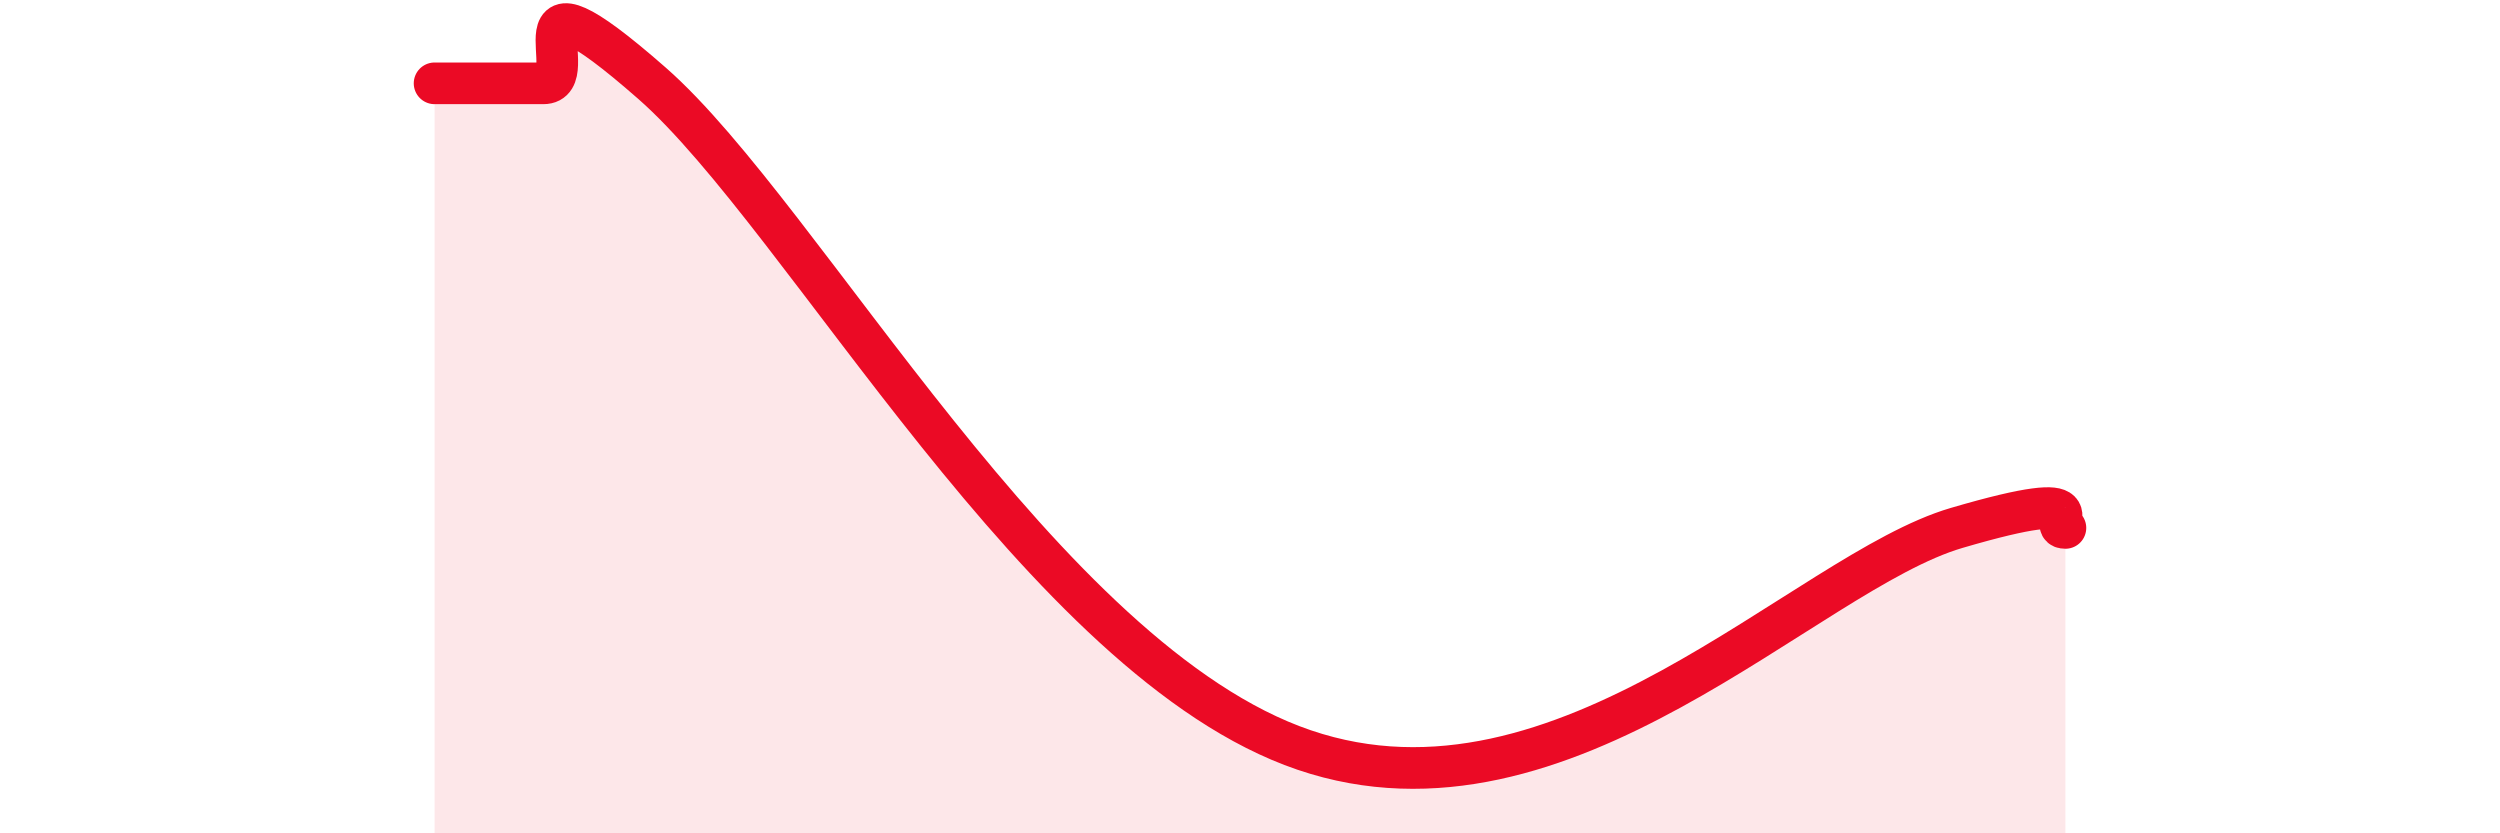 
    <svg width="60" height="20" viewBox="0 0 60 20" xmlns="http://www.w3.org/2000/svg">
      <path
        d="M 10.43,2 C 10.95,2 12,2 13.04,2 C 14.08,2 12,-1.2 15.65,2 C 19.3,5.2 25.04,15.87 31.3,18 C 37.56,20.13 43.31,13.74 46.96,12.67 C 50.61,11.6 49.05,12.67 49.57,12.67L49.57 20L10.43 20Z"
        fill="#EB0A25"
        opacity="0.1"
        stroke-linecap="round"
        stroke-linejoin="round"
      />
      <path
        d="M 10.43,2 C 10.95,2 12,2 13.04,2 C 14.08,2 12,-1.2 15.65,2 C 19.3,5.2 25.04,15.87 31.3,18 C 37.56,20.13 43.31,13.74 46.96,12.67 C 50.61,11.6 49.05,12.67 49.57,12.67"
        stroke="#EB0A25"
        stroke-width="1"
        fill="none"
        stroke-linecap="round"
        stroke-linejoin="round"
      />
    </svg>
  